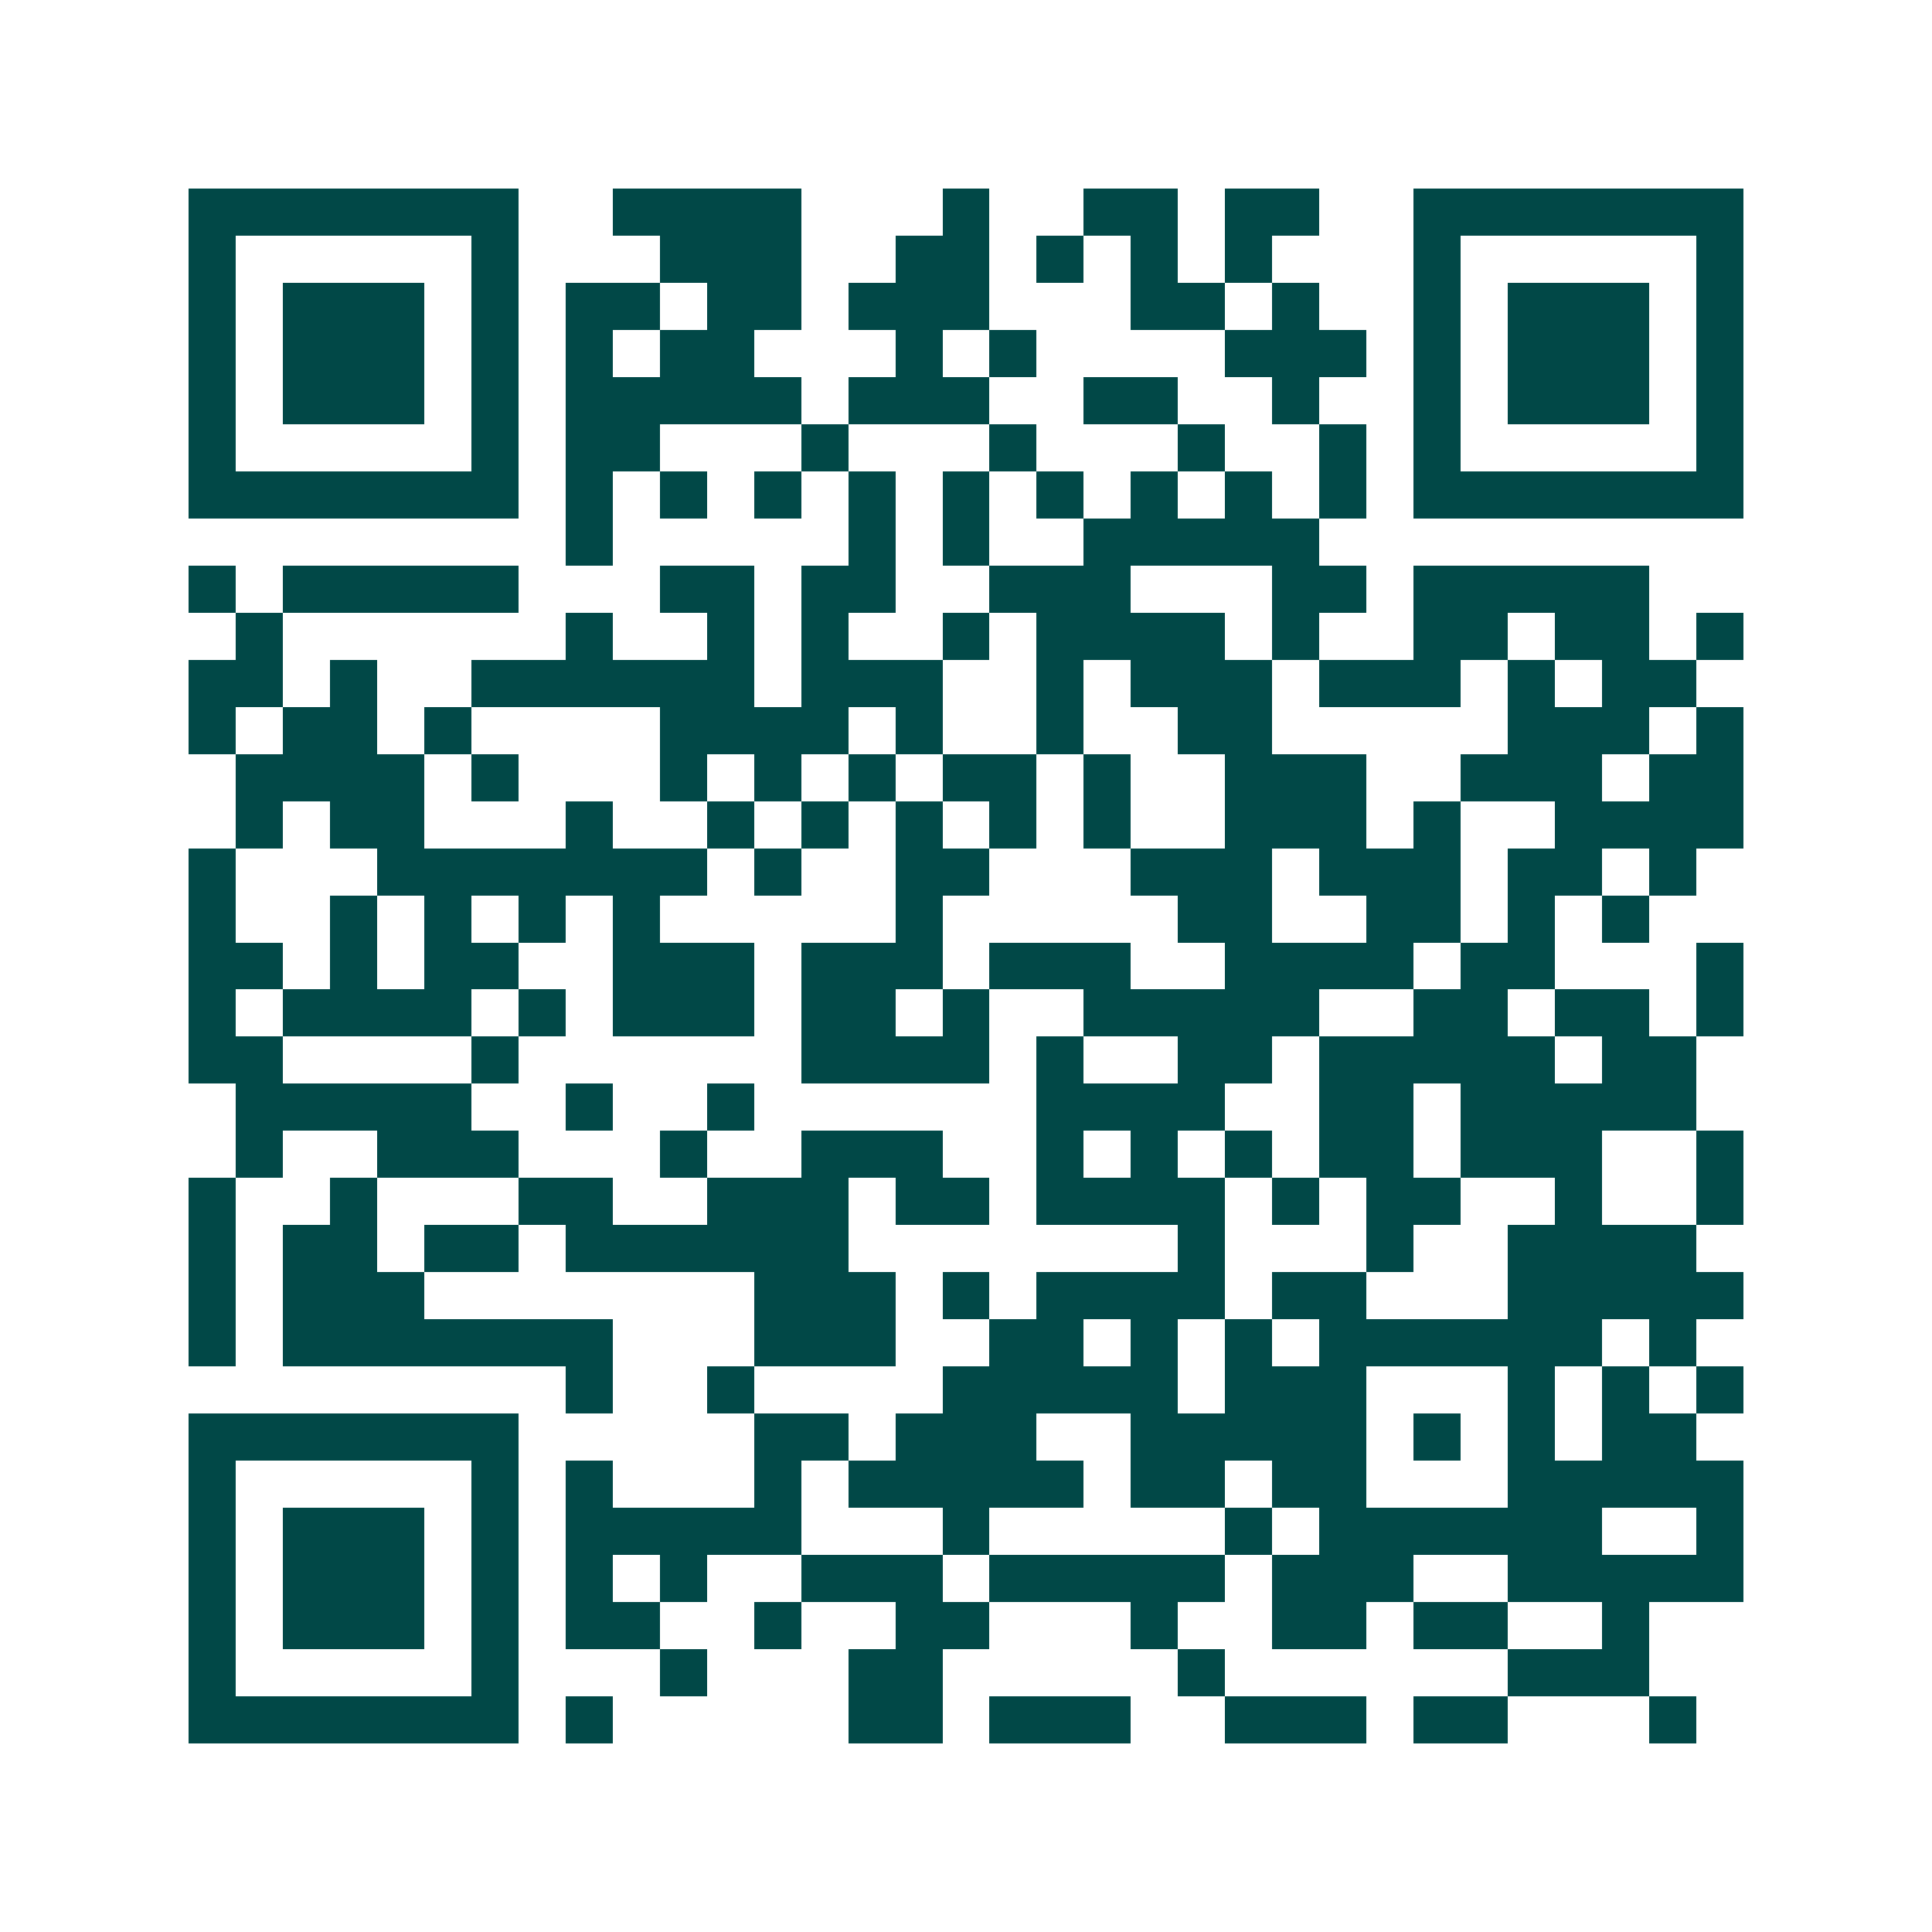<svg xmlns="http://www.w3.org/2000/svg" width="200" height="200" viewBox="0 0 41 41" shape-rendering="crispEdges"><path fill="#ffffff" d="M0 0h41v41H0z"/><path stroke="#014847" d="M4 4.5h7m2 0h4m3 0h1m2 0h2m1 0h2m2 0h7M4 5.5h1m5 0h1m3 0h3m2 0h2m1 0h1m1 0h1m1 0h1m3 0h1m5 0h1M4 6.5h1m1 0h3m1 0h1m1 0h2m1 0h2m1 0h3m3 0h2m1 0h1m2 0h1m1 0h3m1 0h1M4 7.5h1m1 0h3m1 0h1m1 0h1m1 0h2m3 0h1m1 0h1m4 0h3m1 0h1m1 0h3m1 0h1M4 8.5h1m1 0h3m1 0h1m1 0h5m1 0h3m2 0h2m2 0h1m2 0h1m1 0h3m1 0h1M4 9.5h1m5 0h1m1 0h2m3 0h1m3 0h1m3 0h1m2 0h1m1 0h1m5 0h1M4 10.5h7m1 0h1m1 0h1m1 0h1m1 0h1m1 0h1m1 0h1m1 0h1m1 0h1m1 0h1m1 0h7M12 11.5h1m5 0h1m1 0h1m2 0h5M4 12.5h1m1 0h5m3 0h2m1 0h2m2 0h3m3 0h2m1 0h5M5 13.5h1m6 0h1m2 0h1m1 0h1m2 0h1m1 0h4m1 0h1m2 0h2m1 0h2m1 0h1M4 14.5h2m1 0h1m2 0h6m1 0h3m2 0h1m1 0h3m1 0h3m1 0h1m1 0h2M4 15.5h1m1 0h2m1 0h1m4 0h4m1 0h1m2 0h1m2 0h2m5 0h3m1 0h1M5 16.5h4m1 0h1m3 0h1m1 0h1m1 0h1m1 0h2m1 0h1m2 0h3m2 0h3m1 0h2M5 17.5h1m1 0h2m3 0h1m2 0h1m1 0h1m1 0h1m1 0h1m1 0h1m2 0h3m1 0h1m2 0h4M4 18.5h1m3 0h7m1 0h1m2 0h2m3 0h3m1 0h3m1 0h2m1 0h1M4 19.5h1m2 0h1m1 0h1m1 0h1m1 0h1m5 0h1m5 0h2m2 0h2m1 0h1m1 0h1M4 20.5h2m1 0h1m1 0h2m2 0h3m1 0h3m1 0h3m2 0h4m1 0h2m3 0h1M4 21.5h1m1 0h4m1 0h1m1 0h3m1 0h2m1 0h1m2 0h5m2 0h2m1 0h2m1 0h1M4 22.5h2m4 0h1m6 0h4m1 0h1m2 0h2m1 0h5m1 0h2M5 23.5h5m2 0h1m2 0h1m6 0h4m2 0h2m1 0h5M5 24.5h1m2 0h3m3 0h1m2 0h3m2 0h1m1 0h1m1 0h1m1 0h2m1 0h3m2 0h1M4 25.5h1m2 0h1m3 0h2m2 0h3m1 0h2m1 0h4m1 0h1m1 0h2m2 0h1m2 0h1M4 26.5h1m1 0h2m1 0h2m1 0h6m7 0h1m3 0h1m2 0h4M4 27.5h1m1 0h3m7 0h3m1 0h1m1 0h4m1 0h2m3 0h5M4 28.5h1m1 0h7m3 0h3m2 0h2m1 0h1m1 0h1m1 0h6m1 0h1M12 29.5h1m2 0h1m4 0h5m1 0h3m3 0h1m1 0h1m1 0h1M4 30.5h7m5 0h2m1 0h3m2 0h5m1 0h1m1 0h1m1 0h2M4 31.5h1m5 0h1m1 0h1m3 0h1m1 0h5m1 0h2m1 0h2m3 0h5M4 32.5h1m1 0h3m1 0h1m1 0h5m3 0h1m5 0h1m1 0h6m2 0h1M4 33.5h1m1 0h3m1 0h1m1 0h1m1 0h1m2 0h3m1 0h5m1 0h3m2 0h5M4 34.5h1m1 0h3m1 0h1m1 0h2m2 0h1m2 0h2m3 0h1m2 0h2m1 0h2m2 0h1M4 35.5h1m5 0h1m3 0h1m3 0h2m5 0h1m6 0h3M4 36.5h7m1 0h1m5 0h2m1 0h3m2 0h3m1 0h2m3 0h1"/></svg>
